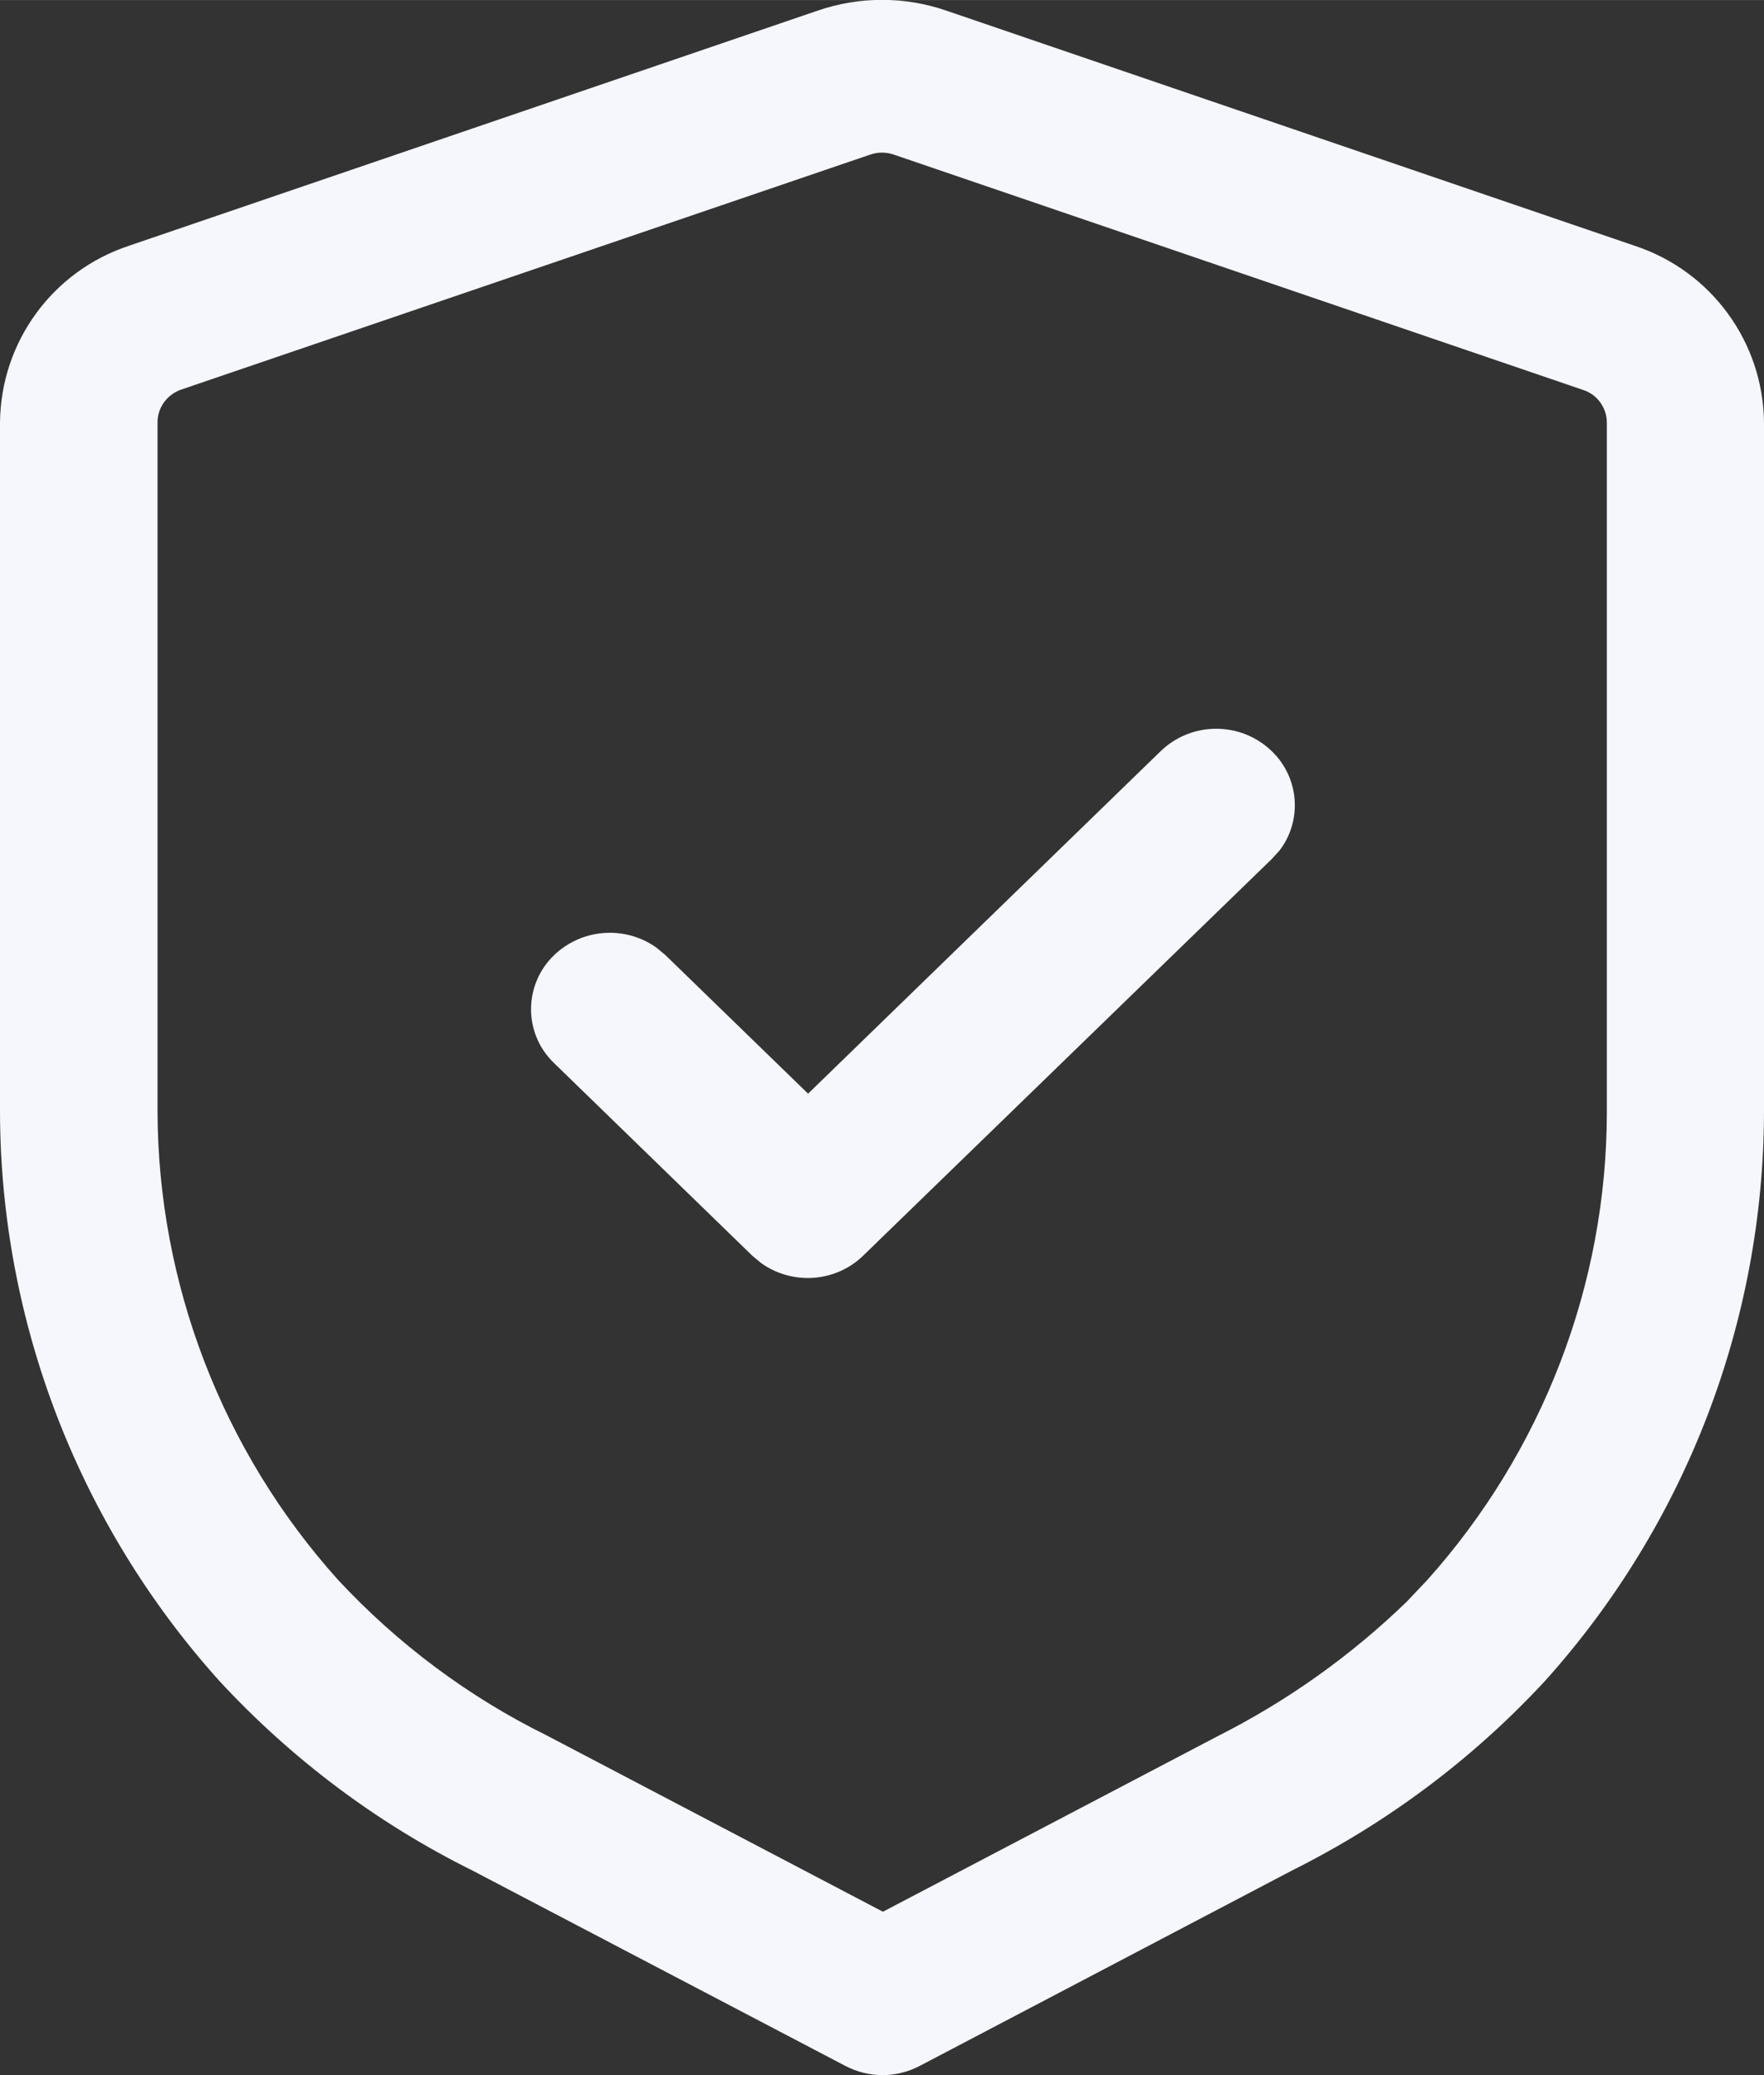 <svg xmlns="http://www.w3.org/2000/svg" id="Layer_1" width="16.71mm" height="19.66mm" viewBox="0 0 47.37 55.73"><rect x="0" y="0" width="47.37" height="55.73" fill="#333333" stroke="none"/><defs><style>.cls-1{fill:#f6f7fd;fill-rule:evenodd;}</style></defs><path id="Path_282" class="cls-1" d="M21.97,.28L3.46,6.6C1.41,7.28,.02,9.18,0,11.35V29.85c.01,5.64,2.11,11.08,5.88,15.28,1.94,2.1,4.24,3.83,6.8,5.1l10.02,5.25c.63,.33,1.37,.33,2,0l10-5.25c2.56-1.28,4.86-3,6.8-5.1,3.77-4.2,5.86-9.64,5.87-15.28V11.35c-.02-2.16-1.41-4.07-3.47-4.75L25.4,.28c-1.11-.38-2.32-.38-3.43,0h0Zm2.03,3.87l18.51,6.32c.38,.12,.64,.48,.64,.88V29.85c0,4.65-1.73,9.13-4.83,12.59l-.55,.58c-1.5,1.45-3.2,2.66-5.06,3.6l-9,4.72-9.02-4.73c-2.11-1.04-4.01-2.46-5.61-4.18-3.11-3.46-4.84-7.95-4.85-12.6V11.34c0-.4,.26-.75,.64-.88L23.37,4.15c.2-.07,.43-.07,.63,0Zm10.15,16.02c-.83-.8-2.15-.8-2.98,0l-9.47,9.2-3.83-3.72-.24-.2c-.84-.6-2-.52-2.75,.2-.8,.77-.83,2.04-.06,2.84,.02,.02,.04,.04,.06,.06l5.32,5.17,.24,.2c.84,.6,2,.52,2.74-.2l10.97-10.65,.21-.23c.62-.81,.53-1.96-.21-2.67Z"></path></svg>